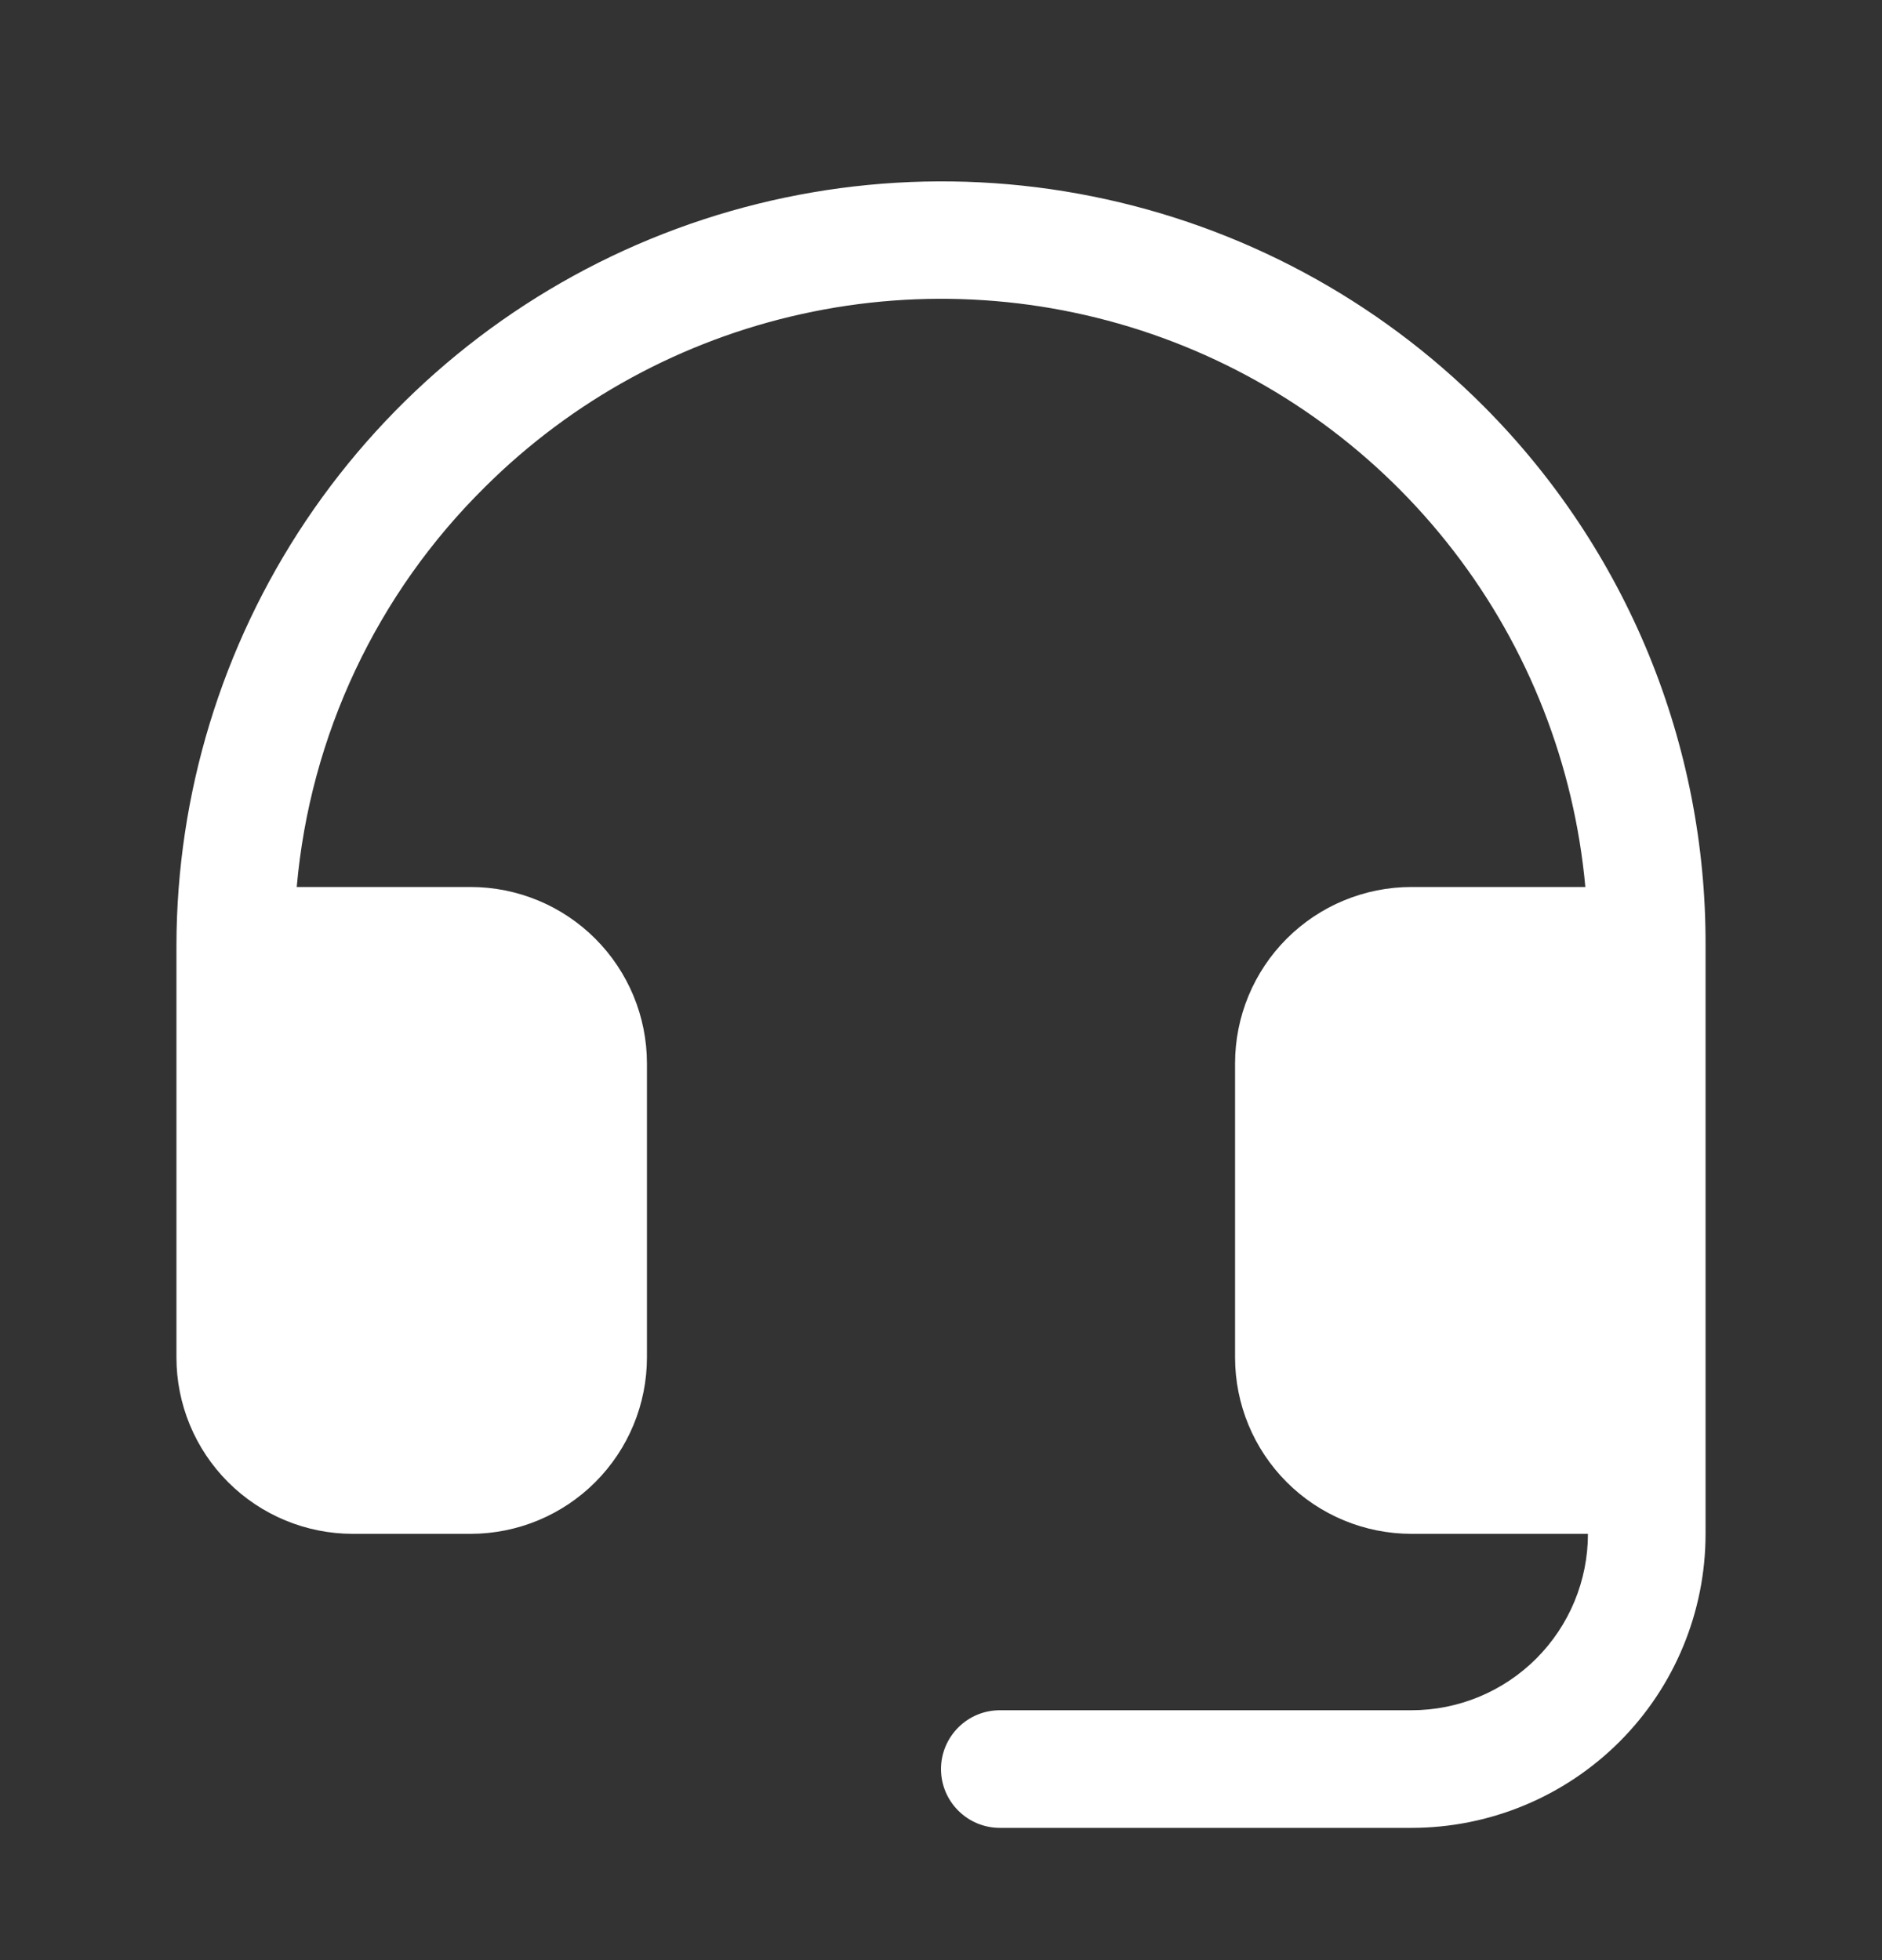 <svg width="24" height="25" viewBox="0 0 24 25" fill="none" xmlns="http://www.w3.org/2000/svg">
<rect x="0" y="0" width="24" height="25" fill="#333333" stroke="none"/>
<g clip-path="url(#clip0_373_2744)">
<path d="M21.75 12.063V19.563C21.75 20.558 21.355 21.512 20.652 22.215C19.948 22.918 18.995 23.313 18 23.313H12.75C12.551 23.313 12.36 23.234 12.22 23.093C12.079 22.953 12 22.762 12 22.563C12 22.364 12.079 22.174 12.22 22.033C12.36 21.892 12.551 21.813 12.75 21.813H18C18.597 21.813 19.169 21.576 19.591 21.154C20.013 20.732 20.25 20.16 20.25 19.563H18C17.403 19.563 16.831 19.326 16.409 18.904C15.987 18.482 15.75 17.91 15.75 17.313V13.563C15.75 12.966 15.987 12.394 16.409 11.972C16.831 11.55 17.403 11.313 18 11.313H20.217C20.075 9.754 19.493 8.267 18.537 7.027C17.582 5.787 16.294 4.844 14.822 4.308C13.351 3.773 11.758 3.667 10.229 4.004C8.7 4.34 7.298 5.104 6.188 6.208C4.806 7.571 3.954 9.38 3.784 11.313H6C6.597 11.313 7.169 11.55 7.591 11.972C8.013 12.394 8.25 12.966 8.25 13.563V17.313C8.25 17.91 8.013 18.482 7.591 18.904C7.169 19.326 6.597 19.563 6 19.563H4.5C3.903 19.563 3.331 19.326 2.909 18.904C2.487 18.482 2.25 17.91 2.25 17.313V12.063C2.252 10.132 2.827 8.245 3.902 6.64C4.978 5.036 6.505 3.786 8.29 3.05C10.076 2.314 12.04 2.124 13.933 2.505C15.826 2.885 17.565 3.819 18.927 5.188C19.827 6.092 20.539 7.164 21.024 8.344C21.508 9.524 21.755 10.788 21.75 12.063Z" fill="white"/>
</g>
<defs>
<clipPath id="clip0_373_2744">
<rect width="24" height="24" fill="white" transform="translate(0 0.063)"/>
</clipPath>
</defs>
</svg>
